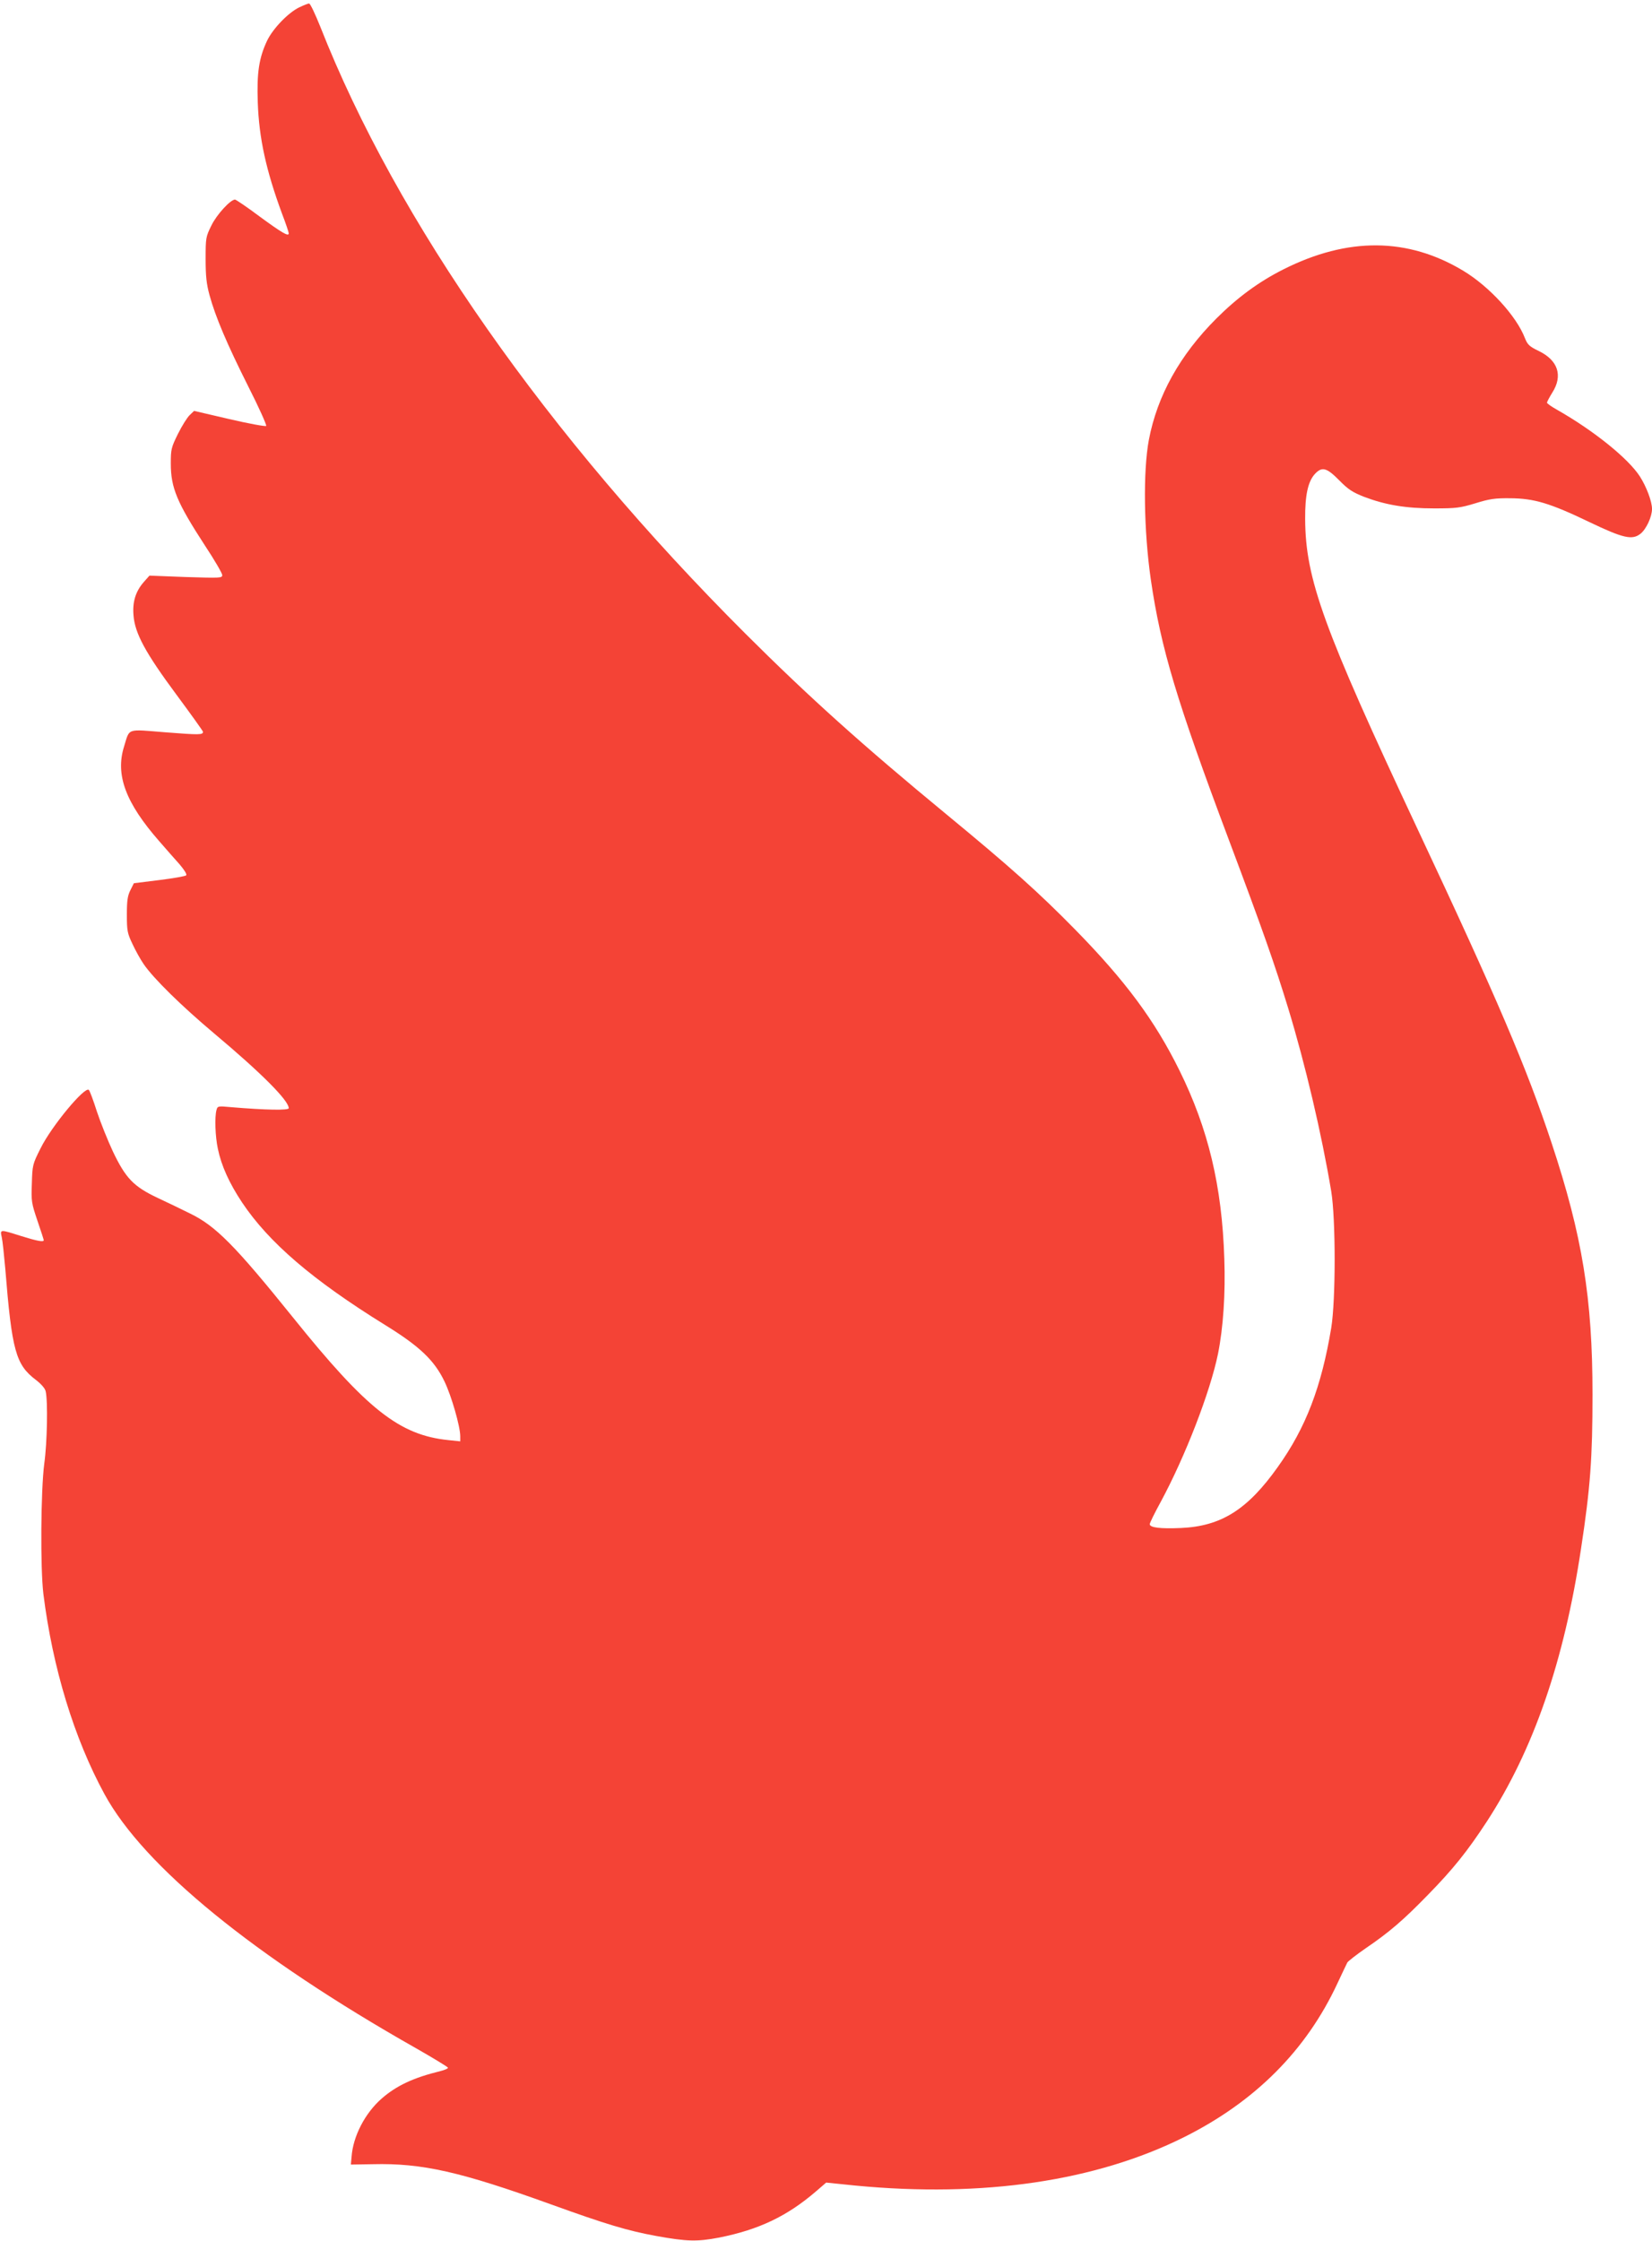<?xml version="1.0" standalone="no"?>
<!DOCTYPE svg PUBLIC "-//W3C//DTD SVG 20010904//EN"
 "http://www.w3.org/TR/2001/REC-SVG-20010904/DTD/svg10.dtd">
<svg version="1.0" xmlns="http://www.w3.org/2000/svg"
 width="944pt" height="1280pt" viewBox="0 0 944 1280"
 preserveAspectRatio="xMidYMid meet">
<g transform="translate(0,1280) scale(0.1,-0.1)"
fill="#f44336" stroke="none">
<path d="M1710 12758 c-64 -31 -151 -122 -184 -191 -46 -98 -59 -182 -53 -352
7 -203 47 -387 138 -634 22 -57 39 -108 39 -114 0 -20 -39 3 -166 96 -72 54
-136 97 -141 97 -26 0 -105 -86 -135 -148 -32 -65 -33 -70 -33 -192 0 -98 5
-142 22 -205 34 -125 101 -282 221 -521 61 -120 107 -223 103 -227 -4 -4 -99
13 -210 39 l-202 47 -25 -24 c-14 -13 -44 -61 -67 -107 -39 -79 -41 -89 -41
-170 0 -138 35 -222 195 -468 55 -83 99 -159 99 -169 0 -17 -12 -17 -208 -11
l-208 8 -31 -35 c-48 -54 -67 -115 -60 -193 8 -102 68 -213 246 -453 83 -112
151 -207 151 -211 0 -18 -21 -18 -214 -3 -226 18 -204 26 -237 -81 -51 -162 9
-322 201 -541 38 -44 91 -104 117 -133 27 -32 42 -56 37 -62 -5 -5 -74 -17
-154 -27 l-145 -18 -20 -40 c-16 -32 -20 -60 -20 -140 0 -92 3 -106 32 -167
17 -37 46 -89 64 -115 56 -82 216 -239 404 -397 267 -224 425 -382 425 -426 0
-13 -129 -11 -331 6 -74 7 -76 6 -82 -17 -11 -41 -7 -151 8 -221 20 -97 65
-196 138 -306 153 -229 402 -443 817 -700 198 -122 282 -202 340 -323 40 -83
90 -257 90 -313 l0 -29 -67 7 c-280 28 -467 176 -889 701 -332 412 -442 523
-589 594 -44 22 -127 62 -185 89 -137 65 -182 112 -255 265 -29 62 -70 164
-91 227 -20 63 -41 119 -46 124 -21 25 -214 -207 -276 -333 -46 -91 -47 -97
-50 -201 -4 -102 -2 -112 32 -213 20 -58 36 -108 36 -111 0 -12 -37 -5 -130
24 -121 38 -120 39 -110 -7 5 -21 13 -101 20 -178 38 -471 60 -550 175 -637
31 -24 52 -48 56 -65 13 -56 9 -292 -8 -413 -20 -155 -23 -596 -5 -745 53
-424 176 -825 349 -1143 225 -414 857 -929 1781 -1452 100 -57 182 -107 182
-111 0 -5 -19 -13 -43 -19 -155 -38 -251 -83 -336 -157 -95 -83 -164 -216
-172 -333 l-4 -44 125 2 c282 7 502 -43 1020 -230 313 -113 436 -150 600 -180
177 -32 234 -33 360 -9 226 45 388 122 553 264 l58 50 167 -17 c730 -70 1373
25 1877 276 407 203 699 496 877 878 27 58 53 112 57 120 5 8 51 44 103 80
138 94 217 162 358 307 143 146 224 247 336 418 266 409 441 913 538 1556 54
352 66 524 66 884 0 550 -58 906 -234 1437 -142 428 -308 818 -766 1793 -539
1149 -640 1427 -642 1770 -1 136 16 215 56 258 40 43 67 36 138 -36 52 -53 77
-69 143 -95 121 -46 238 -66 400 -66 127 0 149 3 235 29 81 25 111 30 200 29
137 -1 227 -28 452 -136 194 -93 245 -104 292 -67 33 26 66 97 66 142 0 43
-32 127 -69 185 -66 103 -265 263 -473 381 -32 18 -58 36 -58 41 0 5 14 31 30
57 62 97 33 185 -77 238 -54 26 -64 36 -79 73 -48 126 -203 295 -352 385 -317
191 -660 194 -1029 8 -139 -70 -262 -160 -383 -281 -208 -208 -337 -440 -385
-692 -34 -180 -29 -521 11 -798 57 -392 149 -697 447 -1490 194 -516 263 -714
338 -959 97 -318 191 -716 246 -1046 26 -158 26 -621 0 -780 -56 -337 -145
-570 -305 -794 -173 -244 -324 -339 -554 -349 -118 -5 -178 2 -178 22 0 7 28
64 62 126 141 261 283 628 328 847 30 150 43 343 36 543 -13 415 -92 743 -256
1075 -141 286 -309 512 -595 804 -211 215 -371 358 -740 662 -477 393 -784
669 -1145 1029 -1133 1131 -1992 2356 -2430 3468 -29 72 -57 132 -64 132 -6 0
-31 -10 -56 -22z"/>
</g>
</svg>
